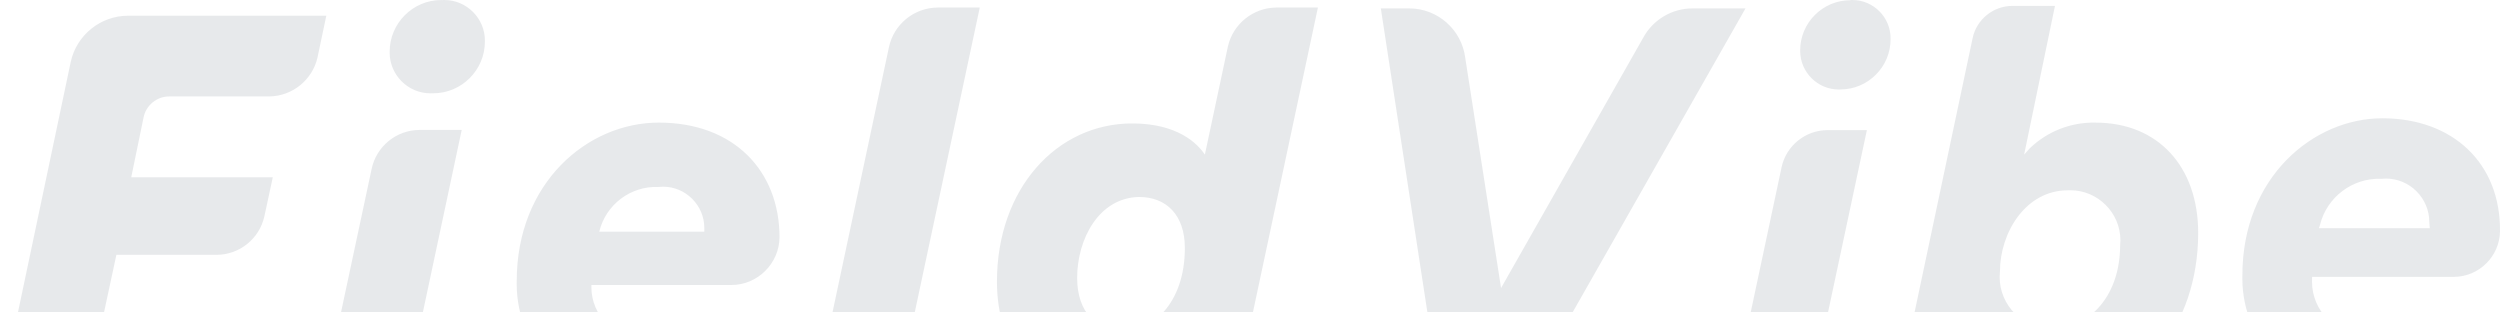 <?xml version="1.0" encoding="utf-8"?>
<svg xmlns="http://www.w3.org/2000/svg" fill="none" height="100%" overflow="visible" preserveAspectRatio="none" style="display: block;" viewBox="0 0 1280 160" width="100%">
<g clip-path="url(#clip0_0_218)" id="Logo">
<path d="M337.302 62.773C375.889 62.774 399.11 87.617 399.11 121.509C398.974 134.98 387.824 145.976 374.353 145.925H302.812C302.794 146.3 302.786 146.685 302.786 147.061C302.786 161.488 314.652 173.354 329.08 173.354C329.891 173.354 330.694 173.321 331.496 173.244C337.651 173.193 343.627 171.194 348.57 167.523C355.946 162.162 365.705 161.275 373.926 165.219L389.72 172.305C381.183 190.233 361.632 207.562 327.91 207.562C327.535 207.571 327.16 207.571 326.784 207.571C292.644 207.571 264.548 179.476 264.548 145.336C264.548 144.849 264.557 144.363 264.565 143.876C264.565 93.507 300.848 62.773 337.302 62.773ZM638.064 175.976L636.442 183.146C634.026 194.748 623.705 203.132 611.855 203.124H594.354C594.354 203.124 598.11 190.061 598.366 187.244C591.067 199.008 578.056 206.069 564.218 205.771C531.094 205.77 510.435 178.964 510.435 144.218C510.435 96.581 541.082 63.2 579.67 63.2C602.806 63.2 613.05 73.36 616.892 79.165L628.673 23.844C631.268 12.345 641.479 4.047 653.26 3.867H674.773L638.064 175.976ZM1219.72 60.562C1256.01 60.563 1280.34 83.698 1280 118.444C1279.81 131.258 1269.25 141.707 1256.43 141.75H1183.78L1183.75 144.26C1183.75 159.2 1196.04 171.493 1210.98 171.493C1211.85 171.493 1212.72 171.459 1213.58 171.374C1220.12 171.425 1226.49 169.359 1231.76 165.483C1238.72 160.523 1247.85 159.704 1255.58 163.35L1270.52 169.923C1258.79 191.906 1235.2 205.087 1210.33 203.559C1209.93 203.567 1209.52 203.567 1209.12 203.567C1175.63 203.567 1148.08 176.018 1148.08 142.527C1148.08 142.015 1148.08 141.494 1148.1 140.981C1148.1 90.613 1184.55 60.562 1219.72 60.562ZM1036.35 79.173L1039.25 75.929C1048.26 67.238 1060.37 62.509 1072.89 62.782C1104.81 62.782 1125.47 85.149 1125.47 119.298C1125.47 167.362 1095.25 203.559 1055.21 203.559C1039.38 204.549 1024.21 196.772 1015.77 183.326L1014.24 180.082L1013.55 183.155C1011.72 192.956 1003.12 200.153 993.149 200.229H971.721L1009.97 19.584C1011.98 9.963 1020.54 3.014 1030.37 3.022H1052.14L1036.35 79.173ZM162.547 29.479C159.917 40.969 149.664 49.233 137.874 49.37H86.651C80.291 49.37 74.76 53.895 73.505 60.127L67.188 90.775H139.667L135.398 110.581C132.948 122.149 122.635 130.49 110.812 130.473H59.589L48.149 183.659C45.699 195.227 35.386 203.568 23.562 203.551H0L36.197 31.783C39.16 18.022 51.402 8.094 65.48 8.051H167.071L162.547 29.479ZM211.465 183.573C209.04 195.201 198.676 203.602 186.792 203.551H165.278L190.292 86.421C192.742 74.853 203.055 66.512 214.879 66.529H236.393L211.465 183.573ZM463.395 183.146C460.979 194.748 450.657 203.133 438.808 203.124L416.953 203.551L455.113 24.271C457.563 12.456 468.056 3.893 480.127 3.867H501.641L463.395 183.146ZM931.17 182.302C928.745 193.34 918.911 201.288 907.607 201.339H887.545L912.218 85.405C914.685 74.469 924.477 66.624 935.694 66.624H955.842L931.17 182.302ZM866.886 4.303H893.691L790.734 185.29C785.638 194.296 776.067 199.879 765.721 199.888H736.95L706.985 4.303H721.669C736.08 4.354 748.347 15.196 750.183 29.487L768.538 147.47L841.274 19.413C846.32 10.014 856.215 4.175 866.886 4.303ZM583.17 100.849C562.511 101.276 551.498 122.533 551.498 142.339C551.498 160.011 561.657 169.658 575.487 169.658C589.317 169.658 606.647 155.828 606.647 126.973C606.647 109.898 597 100.849 583.17 100.849ZM1060.04 97.408C1059.6 97.408 1059.16 97.417 1058.71 97.442C1037.2 97.442 1023.97 119.041 1023.97 139.104C1023.87 140.008 1023.82 140.922 1023.82 141.836C1023.82 156.4 1035.81 168.386 1050.37 168.386H1050.69C1067.76 168.386 1085.35 153.702 1085.52 125.615C1085.61 124.753 1085.65 123.89 1085.65 123.02C1085.65 108.968 1074.09 97.409 1060.04 97.408ZM339.521 95.59C338.719 95.59 337.925 95.633 337.131 95.727C322.917 95.129 310.145 104.768 306.824 118.606H360.607V116.643C360.59 105.092 351.072 95.59 339.521 95.59ZM1221.6 91.424C1220.8 91.424 1220.01 91.466 1219.21 91.552C1204.48 90.971 1191.27 100.96 1187.8 115.285L1187.28 116.822H1244.05L1243.8 113.62C1243.8 101.446 1233.78 91.424 1221.6 91.424ZM227.522 0C238.902 0 248.268 9.365 248.268 20.745L248.26 21.377C248.26 35.847 236.35 47.757 221.88 47.757L220.334 47.773C208.912 47.773 199.504 38.366 199.504 26.943L199.513 26.396C199.513 11.926 211.422 0.017 225.893 0.017C226.089 0.017 226.293 0.017 226.489 0.025C226.831 0.008 227.181 3.24522e-06 227.522 0ZM948.423 0C959.145 0 967.974 8.827 967.974 19.55C967.974 19.763 967.973 19.968 967.965 20.182C967.965 34.234 956.406 45.793 942.354 45.793C942.038 45.81 941.721 45.818 941.414 45.818C930.589 45.818 921.693 36.914 921.693 26.098V25.73C921.694 11.679 933.253 0.119 947.305 0.119V0.034C947.68 0.009 948.047 6.70364e-06 948.423 0Z" fill="#112136" fill-opacity="0.1" id="Union"/>
</g>
<defs>
<clipPath id="clip0_0_218">
<rect fill="white" height="160" width="1280"/>
</clipPath>
</defs>
</svg>